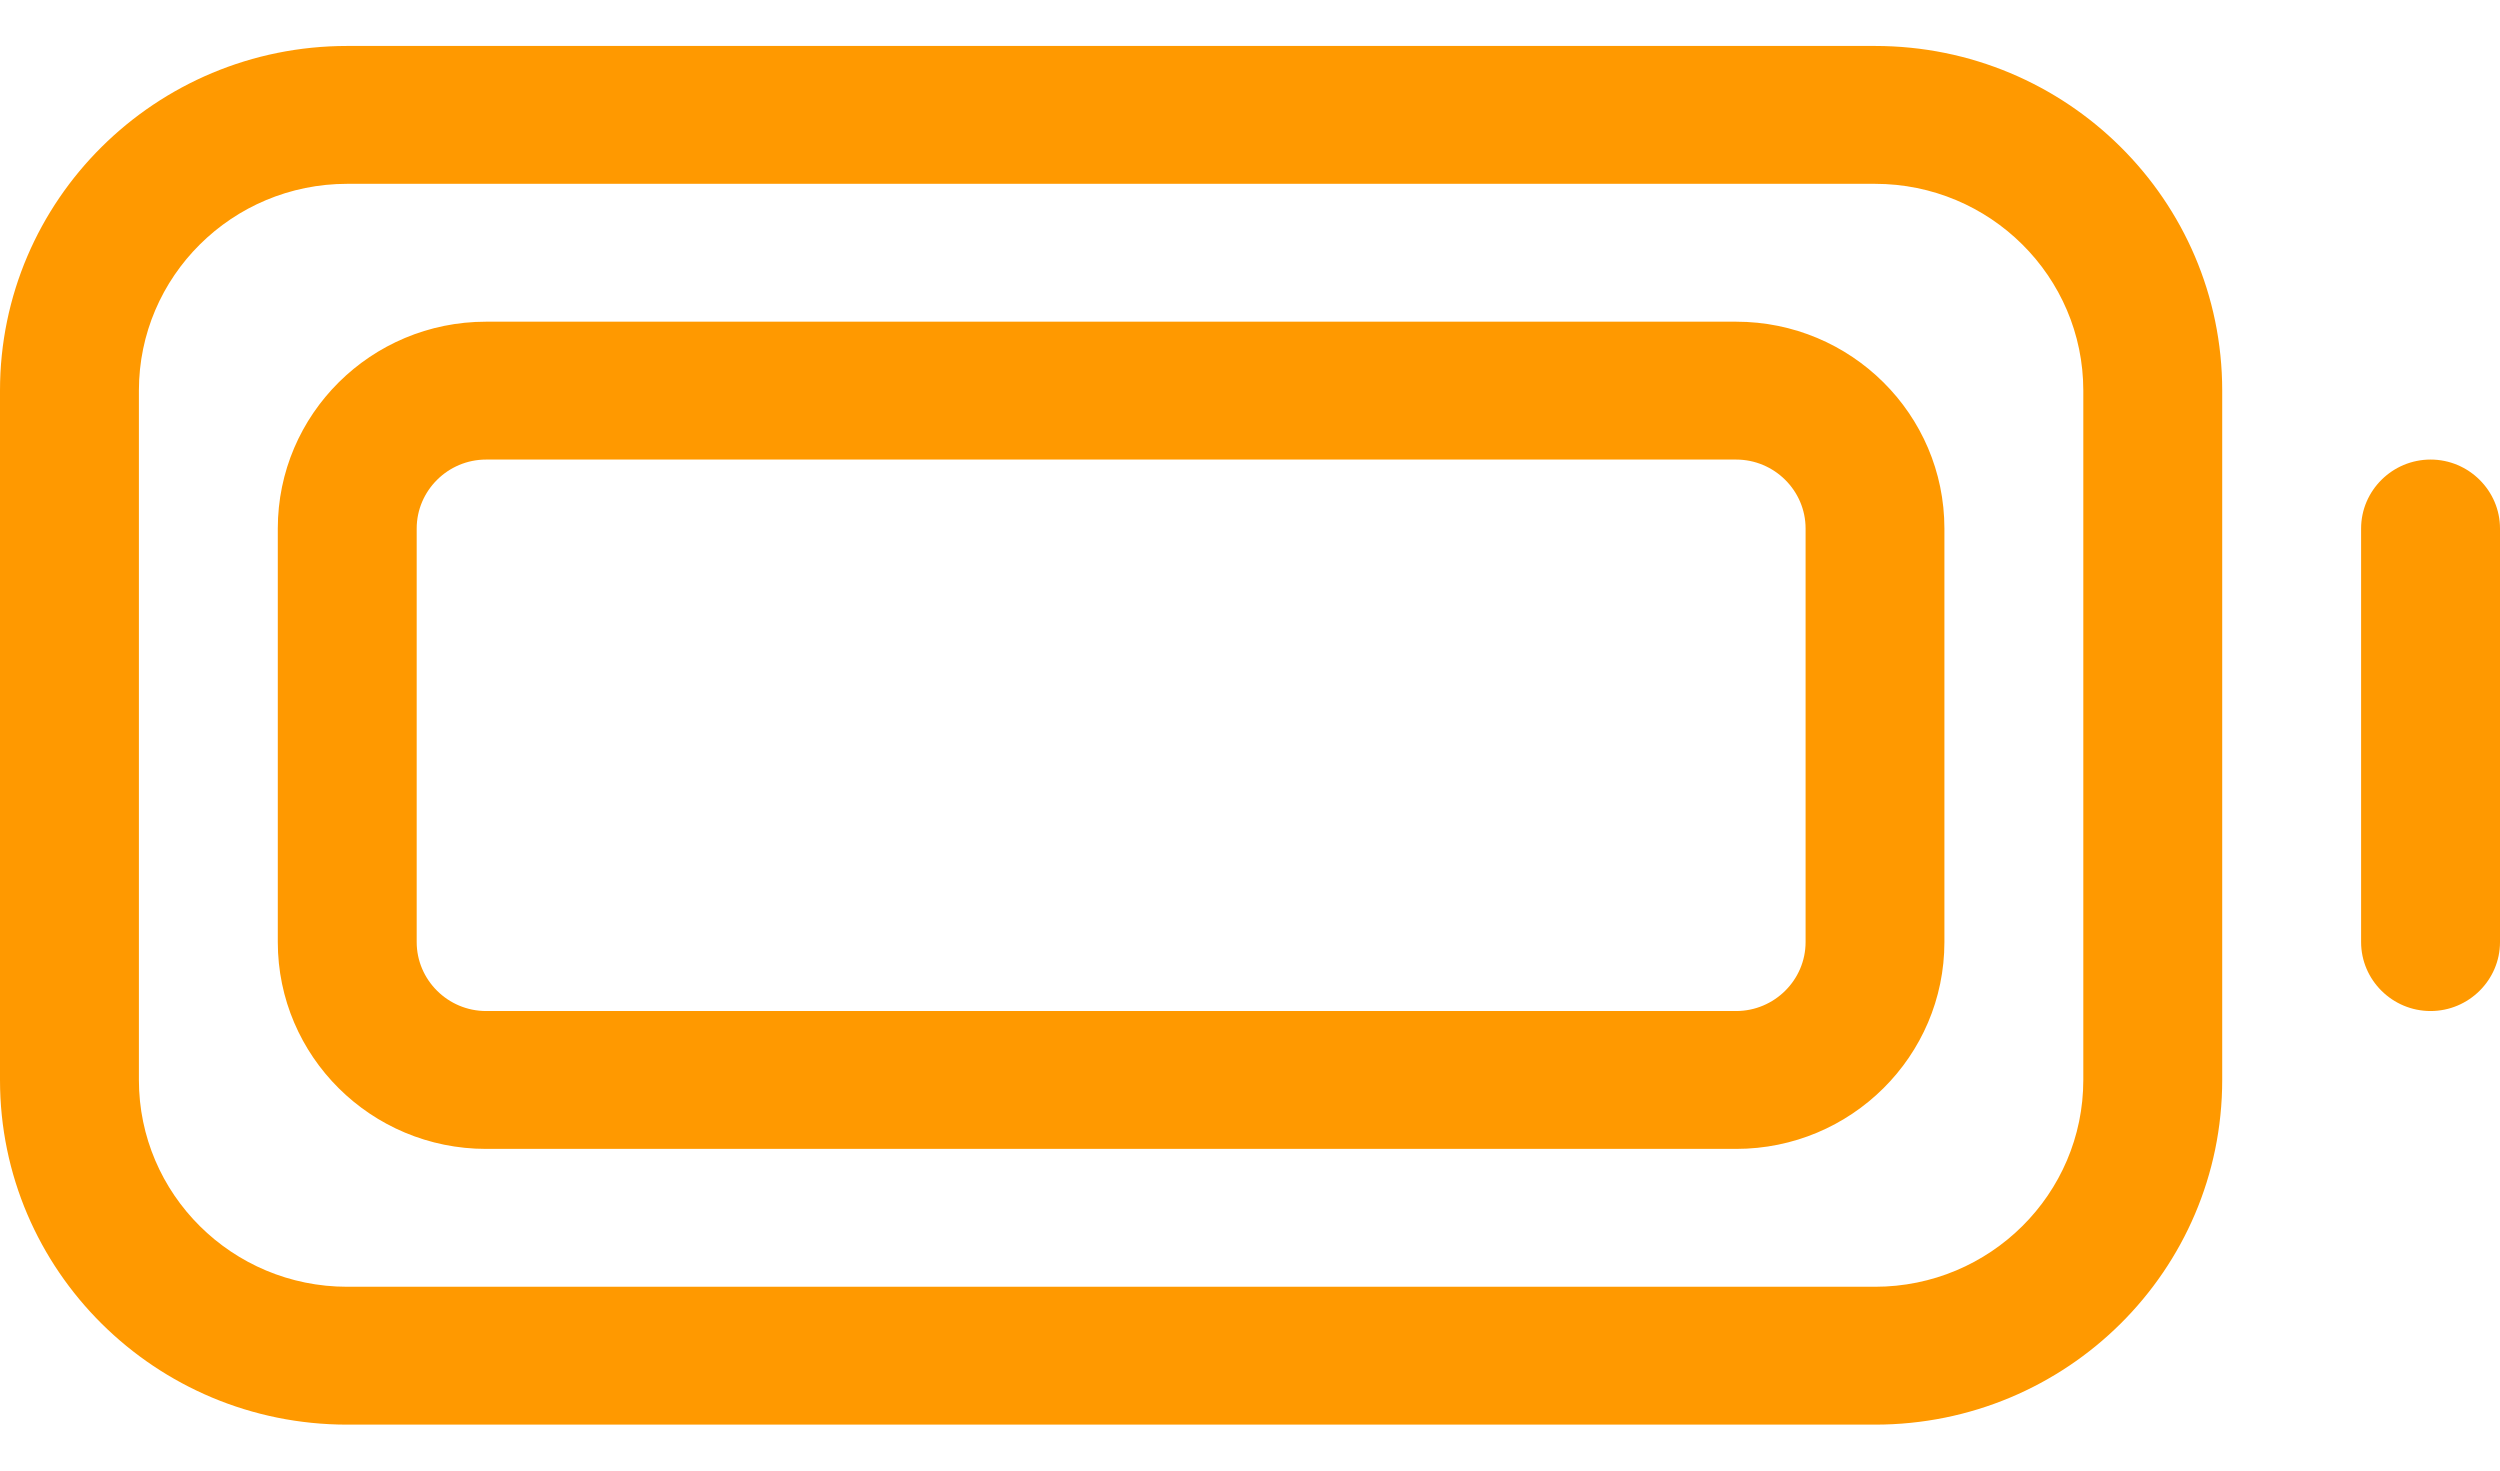 <svg width="34" height="20" viewBox="0 0 34 20" fill="none" xmlns="http://www.w3.org/2000/svg">
<path d="M3.778 7.188C3.778 5.635 5.046 4.375 6.611 4.375H23.611C25.175 4.375 26.444 5.635 26.444 7.188V12.812C26.444 14.365 25.175 15.625 23.611 15.625H6.611C5.046 15.625 3.778 14.365 3.778 12.812V7.188ZM5.667 7.188V12.812C5.667 13.328 6.092 13.75 6.611 13.75H23.611C24.131 13.75 24.556 13.328 24.556 12.812V7.188C24.556 6.672 24.131 6.25 23.611 6.25H6.611C6.092 6.25 5.667 6.672 5.667 7.188ZM0 5.312C0 2.723 2.114 0.625 4.722 0.625H25.5C28.109 0.625 30.222 2.723 30.222 5.312V14.688C30.222 17.277 28.109 19.375 25.5 19.375H4.722C2.114 19.375 0 17.277 0 14.688V5.312ZM4.722 2.5C3.157 2.5 1.889 3.76 1.889 5.312V14.688C1.889 16.24 3.157 17.5 4.722 17.5H25.5C27.064 17.5 28.333 16.24 28.333 14.688V5.312C28.333 3.76 27.064 2.5 25.5 2.5H4.722ZM34 12.812C34 13.328 33.575 13.75 33.056 13.75C32.536 13.75 32.111 13.328 32.111 12.812V7.188C32.111 6.672 32.536 6.25 33.056 6.25C33.575 6.25 34 6.672 34 7.188V12.812Z" fill="#FF9900"/>
</svg>
